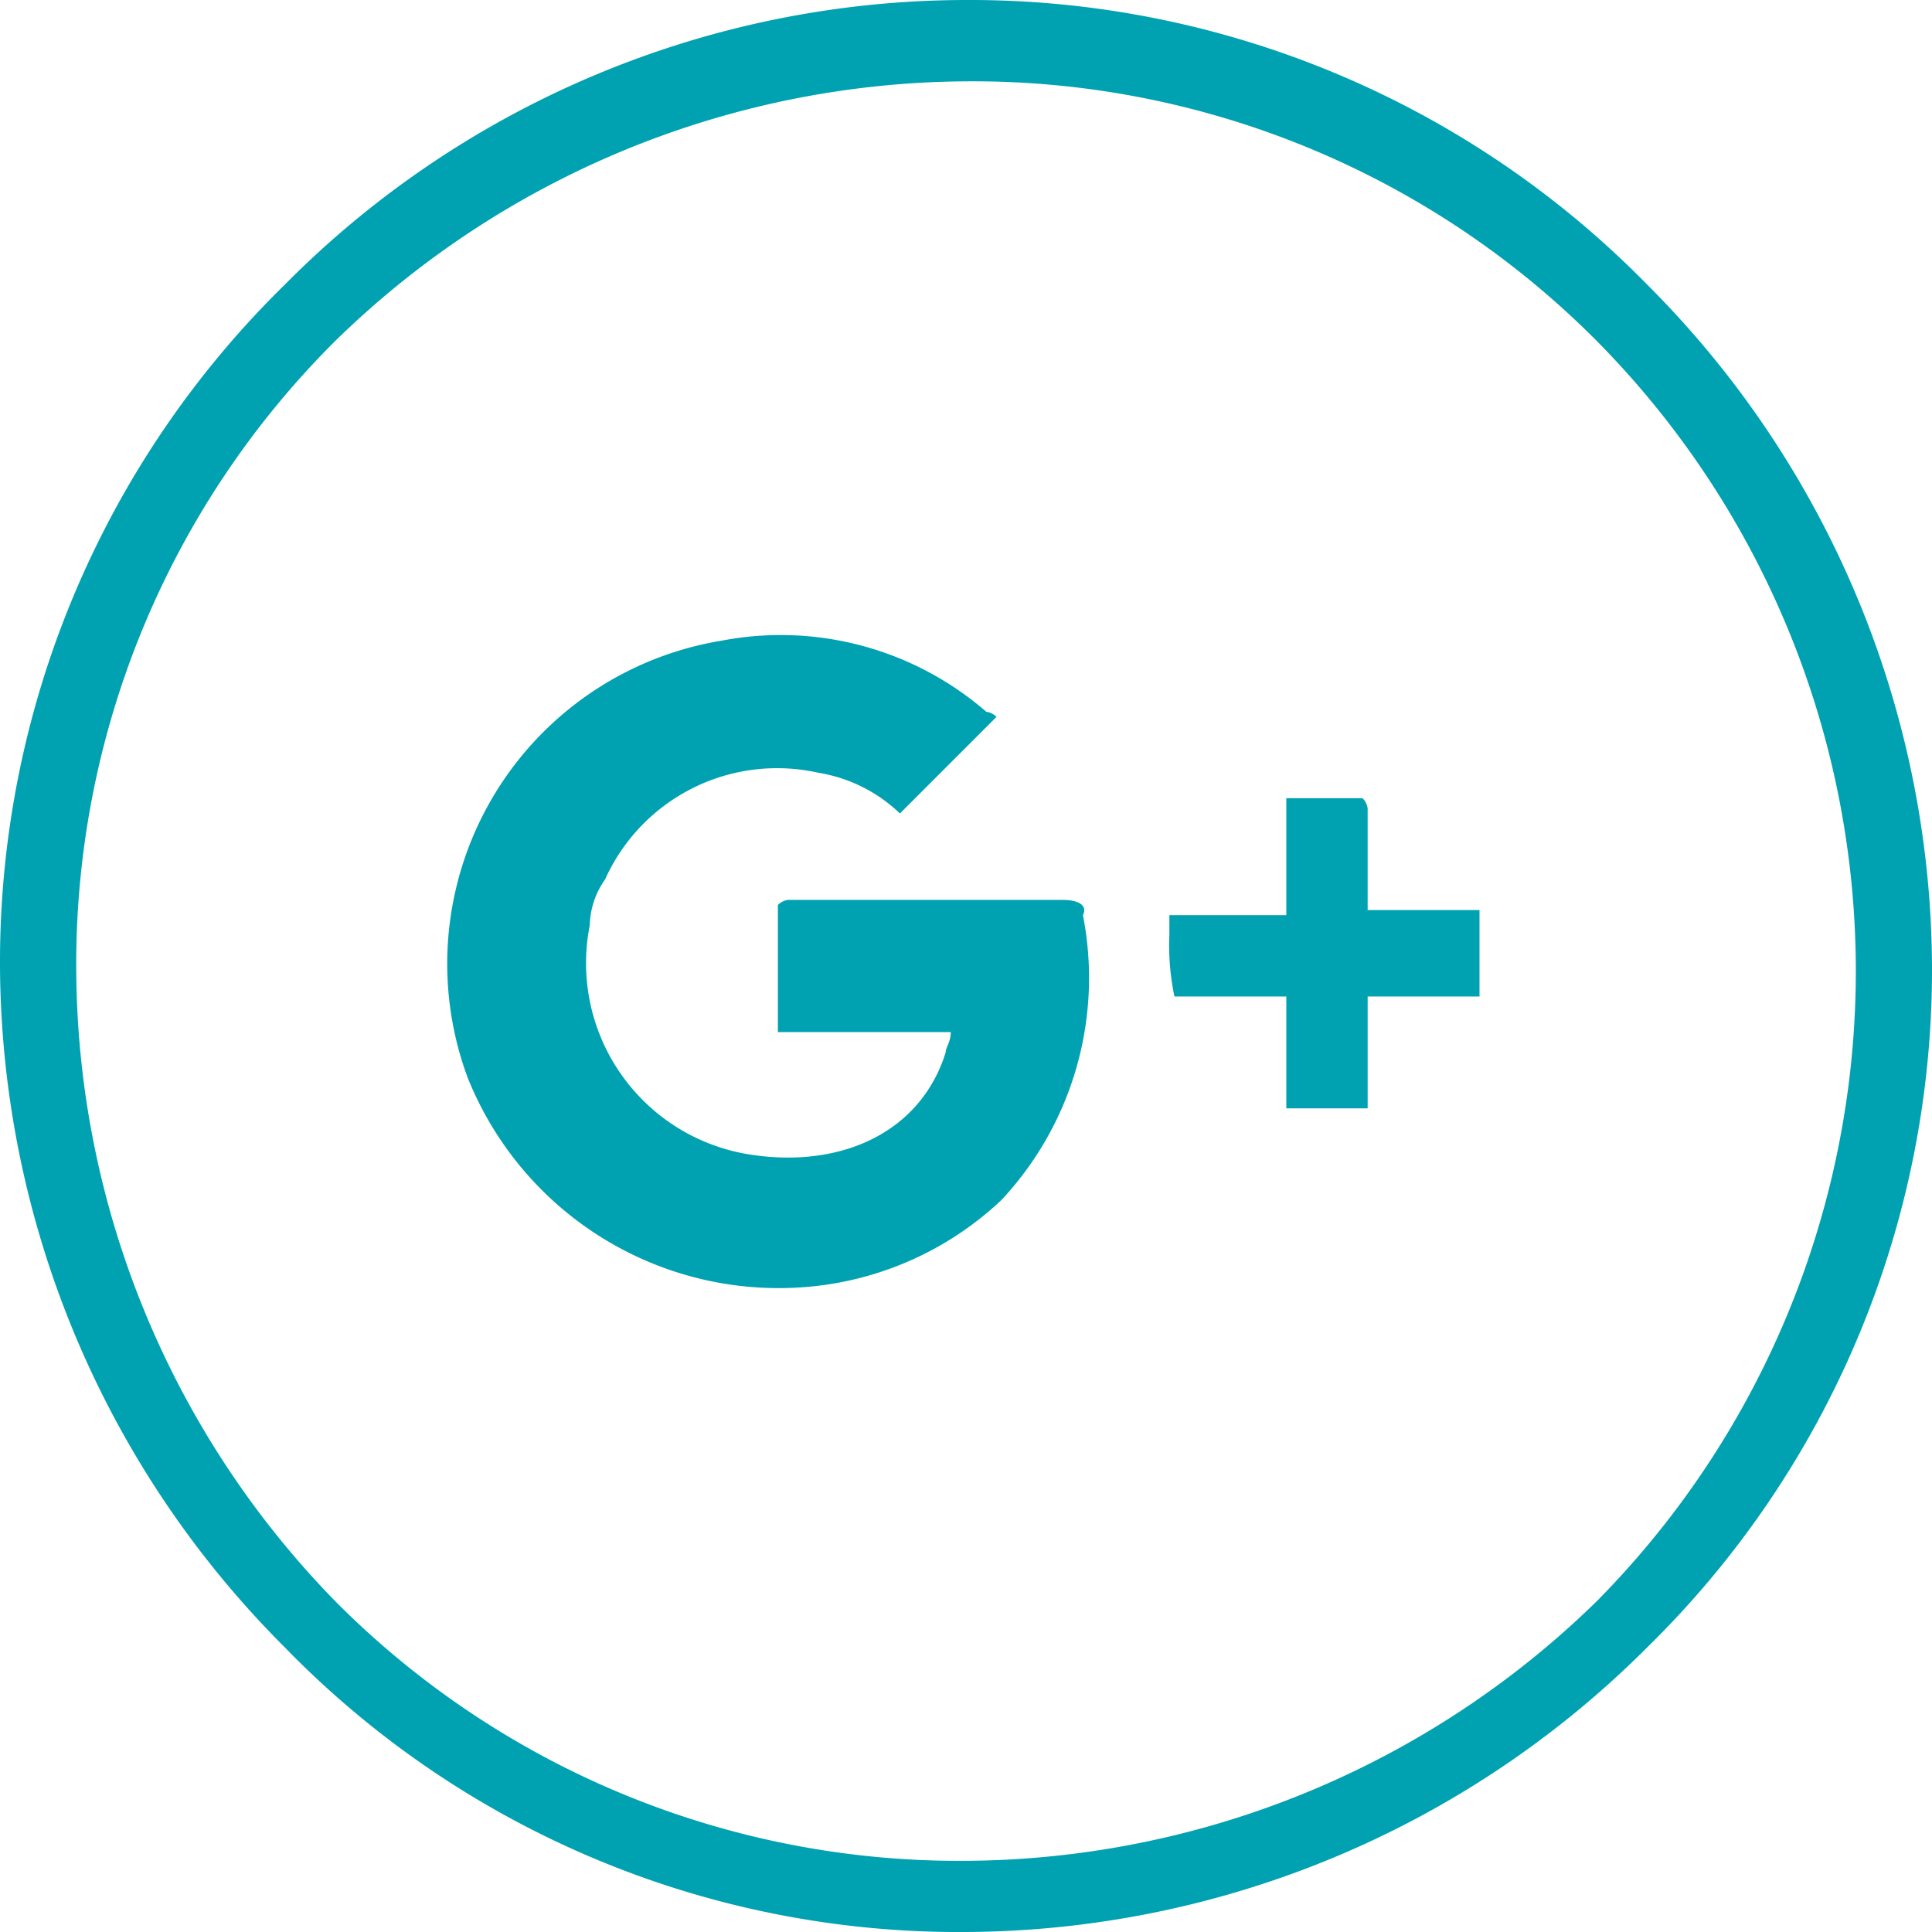 <svg xmlns="http://www.w3.org/2000/svg" viewBox="0 0 38 38"><title>Ресурс 5</title><g id="Слой_2" data-name="Слой 2"><g id="_16" data-name="16"><path d="M19,0A18.65,18.65,0,0,1,32.4,5.6,19.06,19.06,0,0,1,38,19a18.65,18.65,0,0,1-5.6,13.4A19.06,19.06,0,0,1,19,38,18.48,18.48,0,0,1,5.6,32.4,19.06,19.06,0,0,1,0,19,18.65,18.65,0,0,1,5.6,5.6,18.89,18.89,0,0,1,19,0M31.4,6.7A17.29,17.29,0,0,0,19,1.6,17.89,17.89,0,0,0,6.6,6.7,17.29,17.29,0,0,0,1.5,19.1,17.89,17.89,0,0,0,6.6,31.5,17.29,17.29,0,0,0,19,36.6a17.89,17.89,0,0,0,12.4-5.1,17.62,17.62,0,0,0,0-24.8" style="fill:#00a2b2"/><path d="M20.9,17.7H15.5a.35.35,0,0,0-.2.1v2.5h3.4c0,.2-.1.3-.1.4-.5,1.6-2.1,2.3-3.9,2a3.81,3.81,0,0,1-3.1-4.5,1.61,1.61,0,0,1,.3-.9,3.71,3.71,0,0,1,4.2-2.1,3,3,0,0,1,1.6.8l1.9-1.9a.35.35,0,0,0-.2-.1,6.17,6.17,0,0,0-5.2-1.4,6.44,6.44,0,0,0-5,8.6A6.59,6.59,0,0,0,16,25.3a6.35,6.35,0,0,0,3.7-1.7A6.4,6.4,0,0,0,21.3,18c.1-.2-.1-.3-.4-.3m6.4.2h-.4v-2a.35.35,0,0,0-.1-.2H25.3V18H23v.4a4.87,4.87,0,0,0,.1,1.2h2.2v2.2h1.6V19.6h2.2V17.9H27.3Z" style="fill:#00a2b2"/></g></g></svg>